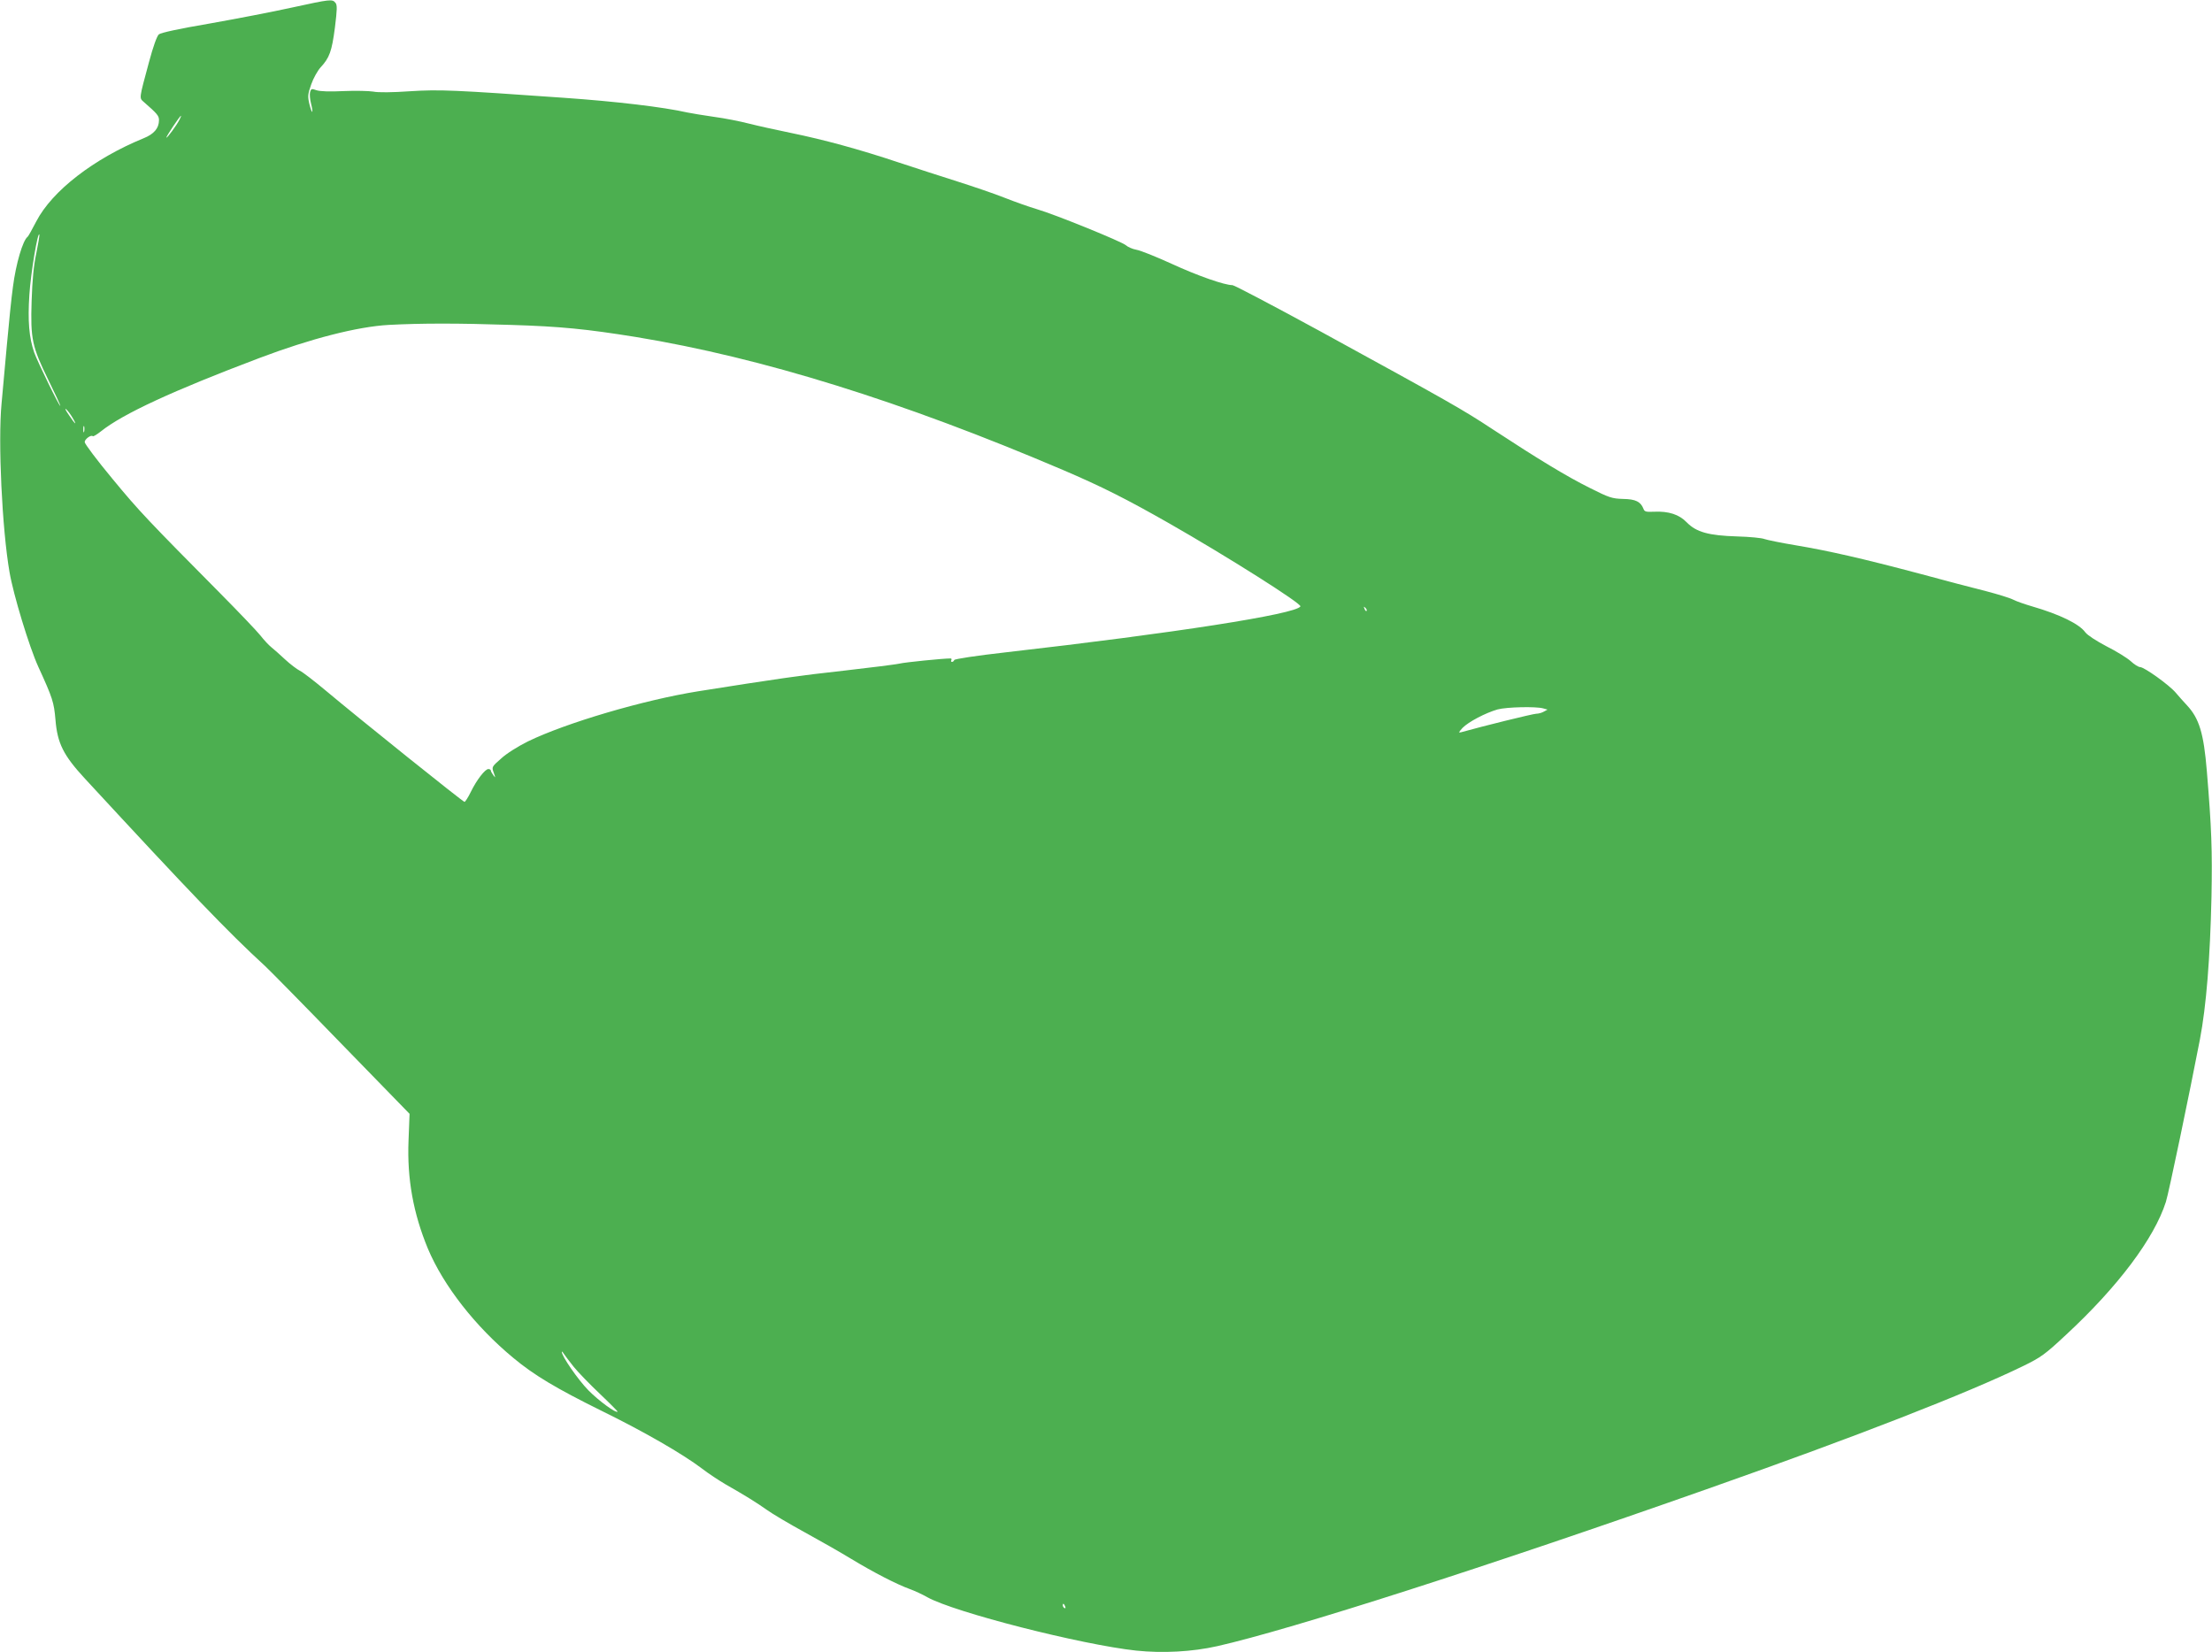 <?xml version="1.0" standalone="no"?>
<!DOCTYPE svg PUBLIC "-//W3C//DTD SVG 20010904//EN"
 "http://www.w3.org/TR/2001/REC-SVG-20010904/DTD/svg10.dtd">
<svg version="1.0" xmlns="http://www.w3.org/2000/svg"
 width="1280pt" height="956pt" viewBox="0 0 1280 956"
 preserveAspectRatio="xMidYMid meet">
<g transform="translate(0,956) scale(0.1,-0.1)"
fill="#4caf50" stroke="none">
<path d="M1688 9516 c-108 -24 -322 -65 -474 -92 -176 -30 -283 -53 -295 -63
-11 -10 -33 -71 -57 -161 -58 -215 -57 -206 -30 -230 78 -68 88 -80 88 -105 0
-47 -29 -81 -89 -105 -288 -118 -529 -304 -621 -481 -24 -46 -46 -86 -50 -89
-28 -20 -68 -157 -85 -289 -9 -63 -24 -214 -35 -335 -11 -122 -25 -275 -31
-341 -21 -220 3 -727 46 -975 22 -130 114 -433 167 -549 83 -181 90 -204 99
-306 11 -136 46 -206 171 -341 608 -658 826 -886 1042 -1084 21 -19 218 -219
437 -445 l399 -410 -6 -155 c-9 -222 28 -422 112 -625 90 -214 274 -450 494
-632 120 -100 249 -177 508 -305 249 -122 471 -250 586 -337 36 -28 96 -67
133 -89 121 -69 180 -106 241 -149 32 -23 130 -81 216 -128 86 -47 209 -117
273 -156 129 -78 261 -146 338 -174 28 -10 73 -31 101 -47 158 -88 893 -275
1209 -309 154 -16 324 -7 470 26 428 97 1561 460 2845 913 852 300 1496 551
1818 708 102 50 125 66 248 181 300 278 510 558 577 768 16 48 137 629 197
940 37 194 59 469 67 825 5 271 1 392 -27 730 -18 217 -44 303 -115 379 -19
20 -48 53 -65 73 -37 44 -182 148 -206 148 -9 0 -34 15 -54 34 -21 19 -84 58
-140 86 -59 31 -110 64 -123 81 -35 49 -149 104 -307 150 -41 12 -91 29 -110
39 -19 10 -91 32 -160 50 -69 17 -240 62 -380 100 -331 88 -529 133 -720 165
-85 14 -166 31 -180 36 -14 6 -84 13 -157 15 -166 5 -237 25 -292 81 -44 46
-105 66 -190 62 -46 -2 -55 0 -61 17 -16 41 -45 56 -118 57 -64 2 -80 7 -193
64 -131 65 -296 165 -563 340 -173 114 -249 157 -998 567 -268 146 -496 266
-506 266 -46 0 -201 54 -353 124 -90 41 -182 78 -204 81 -22 4 -49 16 -60 26
-24 21 -409 178 -516 209 -41 12 -123 41 -184 65 -60 24 -184 66 -275 95 -91
29 -244 78 -340 110 -224 75 -433 132 -624 171 -83 17 -192 41 -243 54 -50 13
-141 31 -202 39 -61 9 -130 20 -153 25 -141 32 -414 64 -713 85 -638 45 -720
49 -893 38 -99 -7 -185 -8 -212 -2 -25 4 -102 6 -171 3 -80 -4 -138 -2 -158 5
-28 10 -31 9 -37 -12 -3 -13 0 -42 6 -66 6 -23 9 -44 7 -47 -3 -2 -10 18 -17
46 -10 44 -9 56 11 113 12 35 37 79 54 98 52 56 65 93 83 230 13 106 14 131 3
144 -18 22 -28 21 -253 -28z m-649 -648 c-18 -35 -72 -108 -76 -104 -4 3 78
126 84 126 2 0 -2 -10 -8 -22z m-829 -774 c-15 -69 -23 -152 -27 -276 -7 -219
2 -263 98 -459 38 -77 69 -144 68 -147 -1 -14 -132 255 -151 308 -30 87 -38
183 -28 335 8 124 49 372 58 347 1 -5 -7 -54 -18 -108z m2745 -414 c292 -9
438 -24 725 -70 730 -120 1539 -372 2470 -769 227 -97 369 -169 615 -309 333
-190 770 -466 760 -481 -27 -45 -736 -155 -1700 -265 -177 -20 -301 -39 -303
-45 -2 -6 -8 -11 -13 -11 -6 0 -7 5 -4 10 3 6 1 10 -5 10 -43 0 -263 -22 -296
-30 -23 -5 -165 -23 -315 -40 -258 -28 -407 -50 -849 -120 -318 -51 -765 -183
-985 -290 -58 -29 -124 -70 -155 -99 -55 -48 -55 -49 -43 -82 11 -31 11 -32
-2 -15 -8 11 -15 23 -15 28 0 4 -6 8 -14 8 -19 0 -68 -63 -102 -133 -15 -31
-32 -57 -36 -57 -9 0 -599 473 -803 644 -66 55 -133 107 -150 115 -16 8 -55
37 -85 65 -30 28 -66 60 -80 71 -14 11 -43 42 -64 69 -21 26 -124 134 -229
240 -418 422 -472 478 -626 665 -89 107 -161 203 -161 213 0 17 37 44 47 34 3
-3 24 10 47 28 126 101 416 235 916 424 296 112 568 182 750 192 186 10 403
10 705 0z m-2536 -536 c30 -50 17 -42 -20 14 -18 26 -26 41 -16 34 9 -8 25
-29 36 -48z m68 -81 c-3 -10 -5 -4 -5 12 0 17 2 24 5 18 2 -7 2 -21 0 -30z
m7421 -1038 c-3 -3 -9 2 -12 12 -6 14 -5 15 5 6 7 -7 10 -15 7 -18z m1022
-564 l25 -7 -22 -12 c-12 -7 -32 -12 -44 -12 -17 0 -310 -72 -434 -107 -17 -4
-15 -1 8 25 34 35 133 87 203 107 52 14 222 18 264 6z m-5610 -3810 c25 -31
93 -101 151 -156 58 -55 104 -102 103 -103 -8 -12 -110 63 -169 123 -60 61
-156 200 -154 223 0 4 6 -2 12 -12 7 -10 32 -44 57 -75z m2844 -1387 c3 -8 2
-12 -4 -9 -6 3 -10 10 -10 16 0 14 7 11 14 -7z"/>
</g>
</svg>
